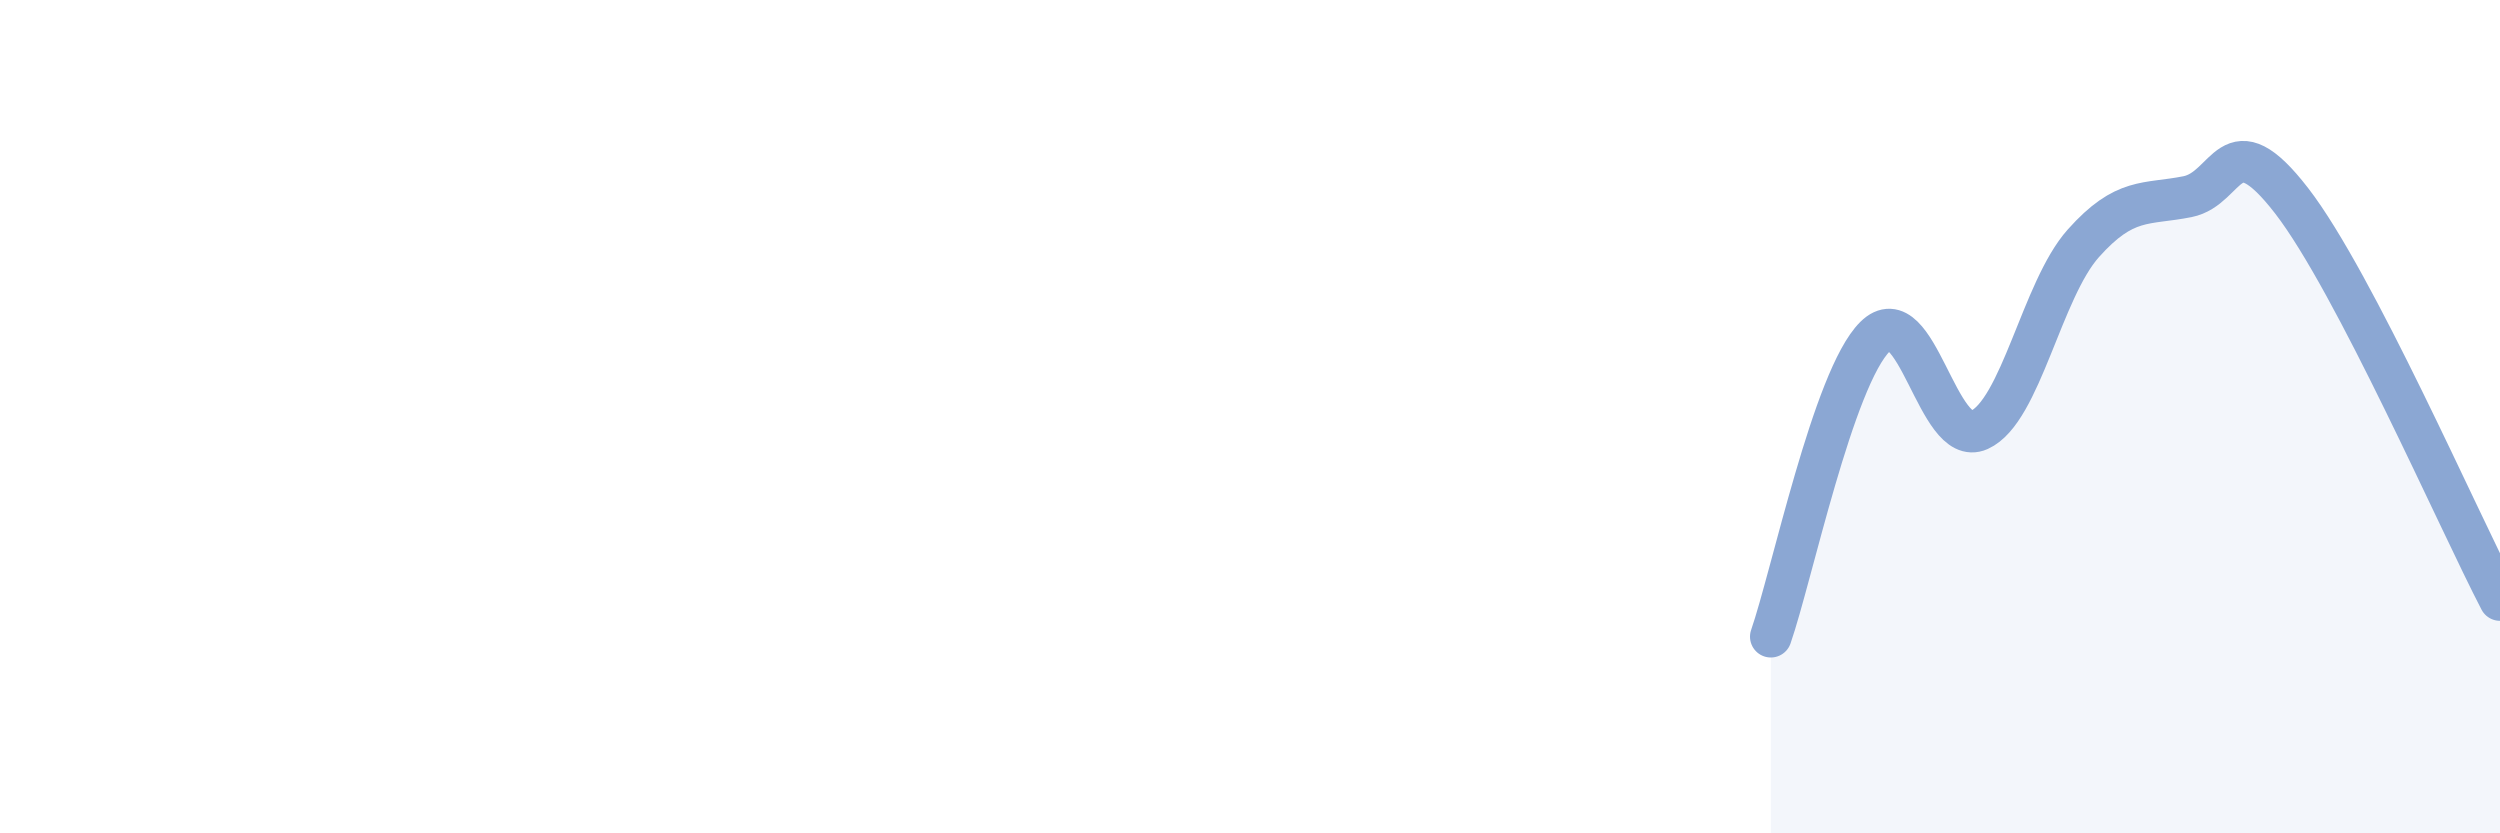 
    <svg width="60" height="20" viewBox="0 0 60 20" xmlns="http://www.w3.org/2000/svg">
      <path
        d="M 42.5,15.28 C 43,13.84 44,9.07 45,8.08 C 46,7.09 46.5,10.77 47.5,10.32 C 48.5,9.87 49,6.96 50,5.84 C 51,4.72 51.5,4.92 52.5,4.72 C 53.5,4.52 53.5,2.88 55,4.82 C 56.5,6.76 59,12.48 60,14.4L60 20L42.5 20Z"
        fill="#8ba7d3"
        opacity="0.1"
        stroke-linecap="round"
        stroke-linejoin="round"
      />
      <path
        d="M 42.5,15.28 C 43,13.84 44,9.07 45,8.08 C 46,7.09 46.5,10.77 47.5,10.32 C 48.5,9.87 49,6.96 50,5.84 C 51,4.72 51.5,4.92 52.5,4.72 C 53.5,4.52 53.5,2.88 55,4.82 C 56.5,6.76 59,12.48 60,14.4"
        stroke="#8ba7d3"
        stroke-width="1"
        fill="none"
        stroke-linecap="round"
        stroke-linejoin="round"
      />
    </svg>
  
